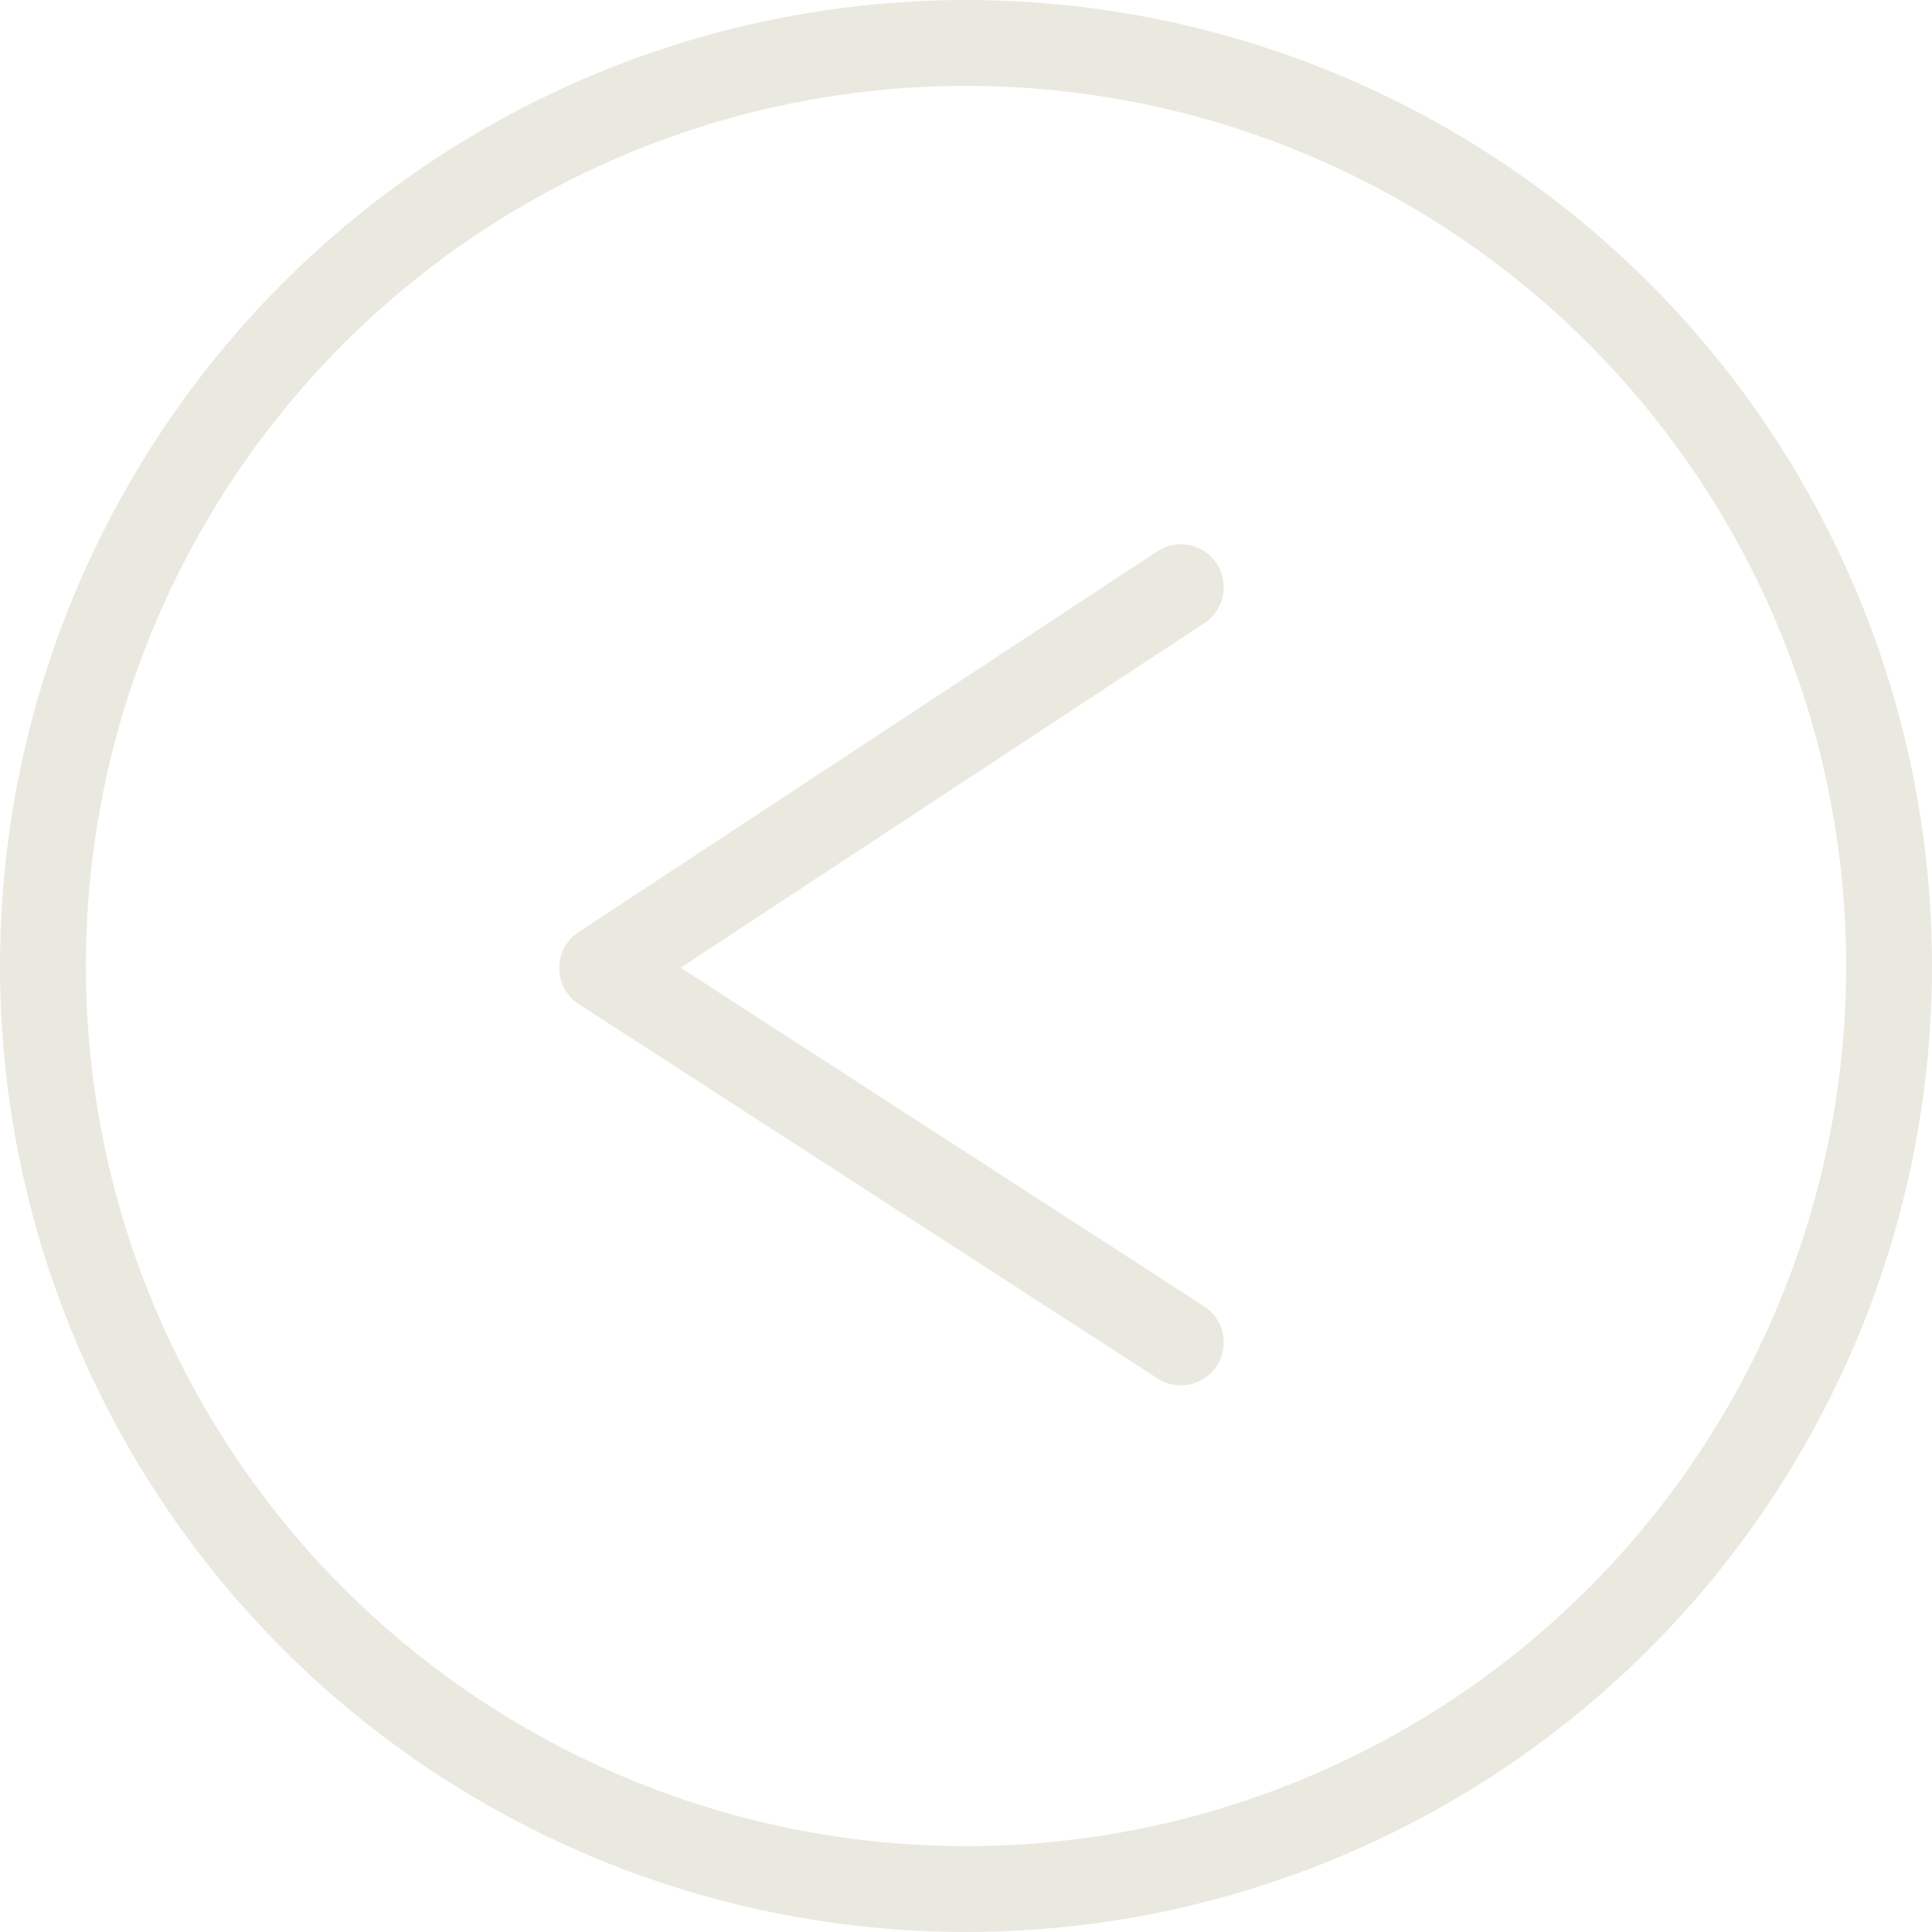 <svg xmlns="http://www.w3.org/2000/svg" width="45" height="45" viewBox="0 0 45 45">
  <defs>
    <style>
      .cls-1, .cls-2, .cls-4 {
        fill: none;
      }

      .cls-1, .cls-2 {
        stroke: #eae9df;
        stroke-width: 2px;
      }

      .cls-1 {
        stroke-linecap: round;
        stroke-linejoin: round;
      }

      .cls-3 {
        stroke: none;
      }
    </style>
  </defs>
  <g id="Grupo_2640" data-name="Grupo 2640" transform="translate(-173 -1962)">
    <path id="Caminho_1920" data-name="Caminho 1920" class="cls-1" d="M-268,1967l13.48,8.72-13.48,8.87" transform="translate(-67.496 3960.267) rotate(180)"/>
    <g id="Elipse_53" data-name="Elipse 53" class="cls-2" transform="translate(218 2007) rotate(180)">
      <circle class="cls-3" cx="22.5" cy="22.5" r="22.5"/>
      <circle class="cls-4" cx="22.5" cy="22.5" r="21.5"/>
    </g>
  </g>
</svg>
